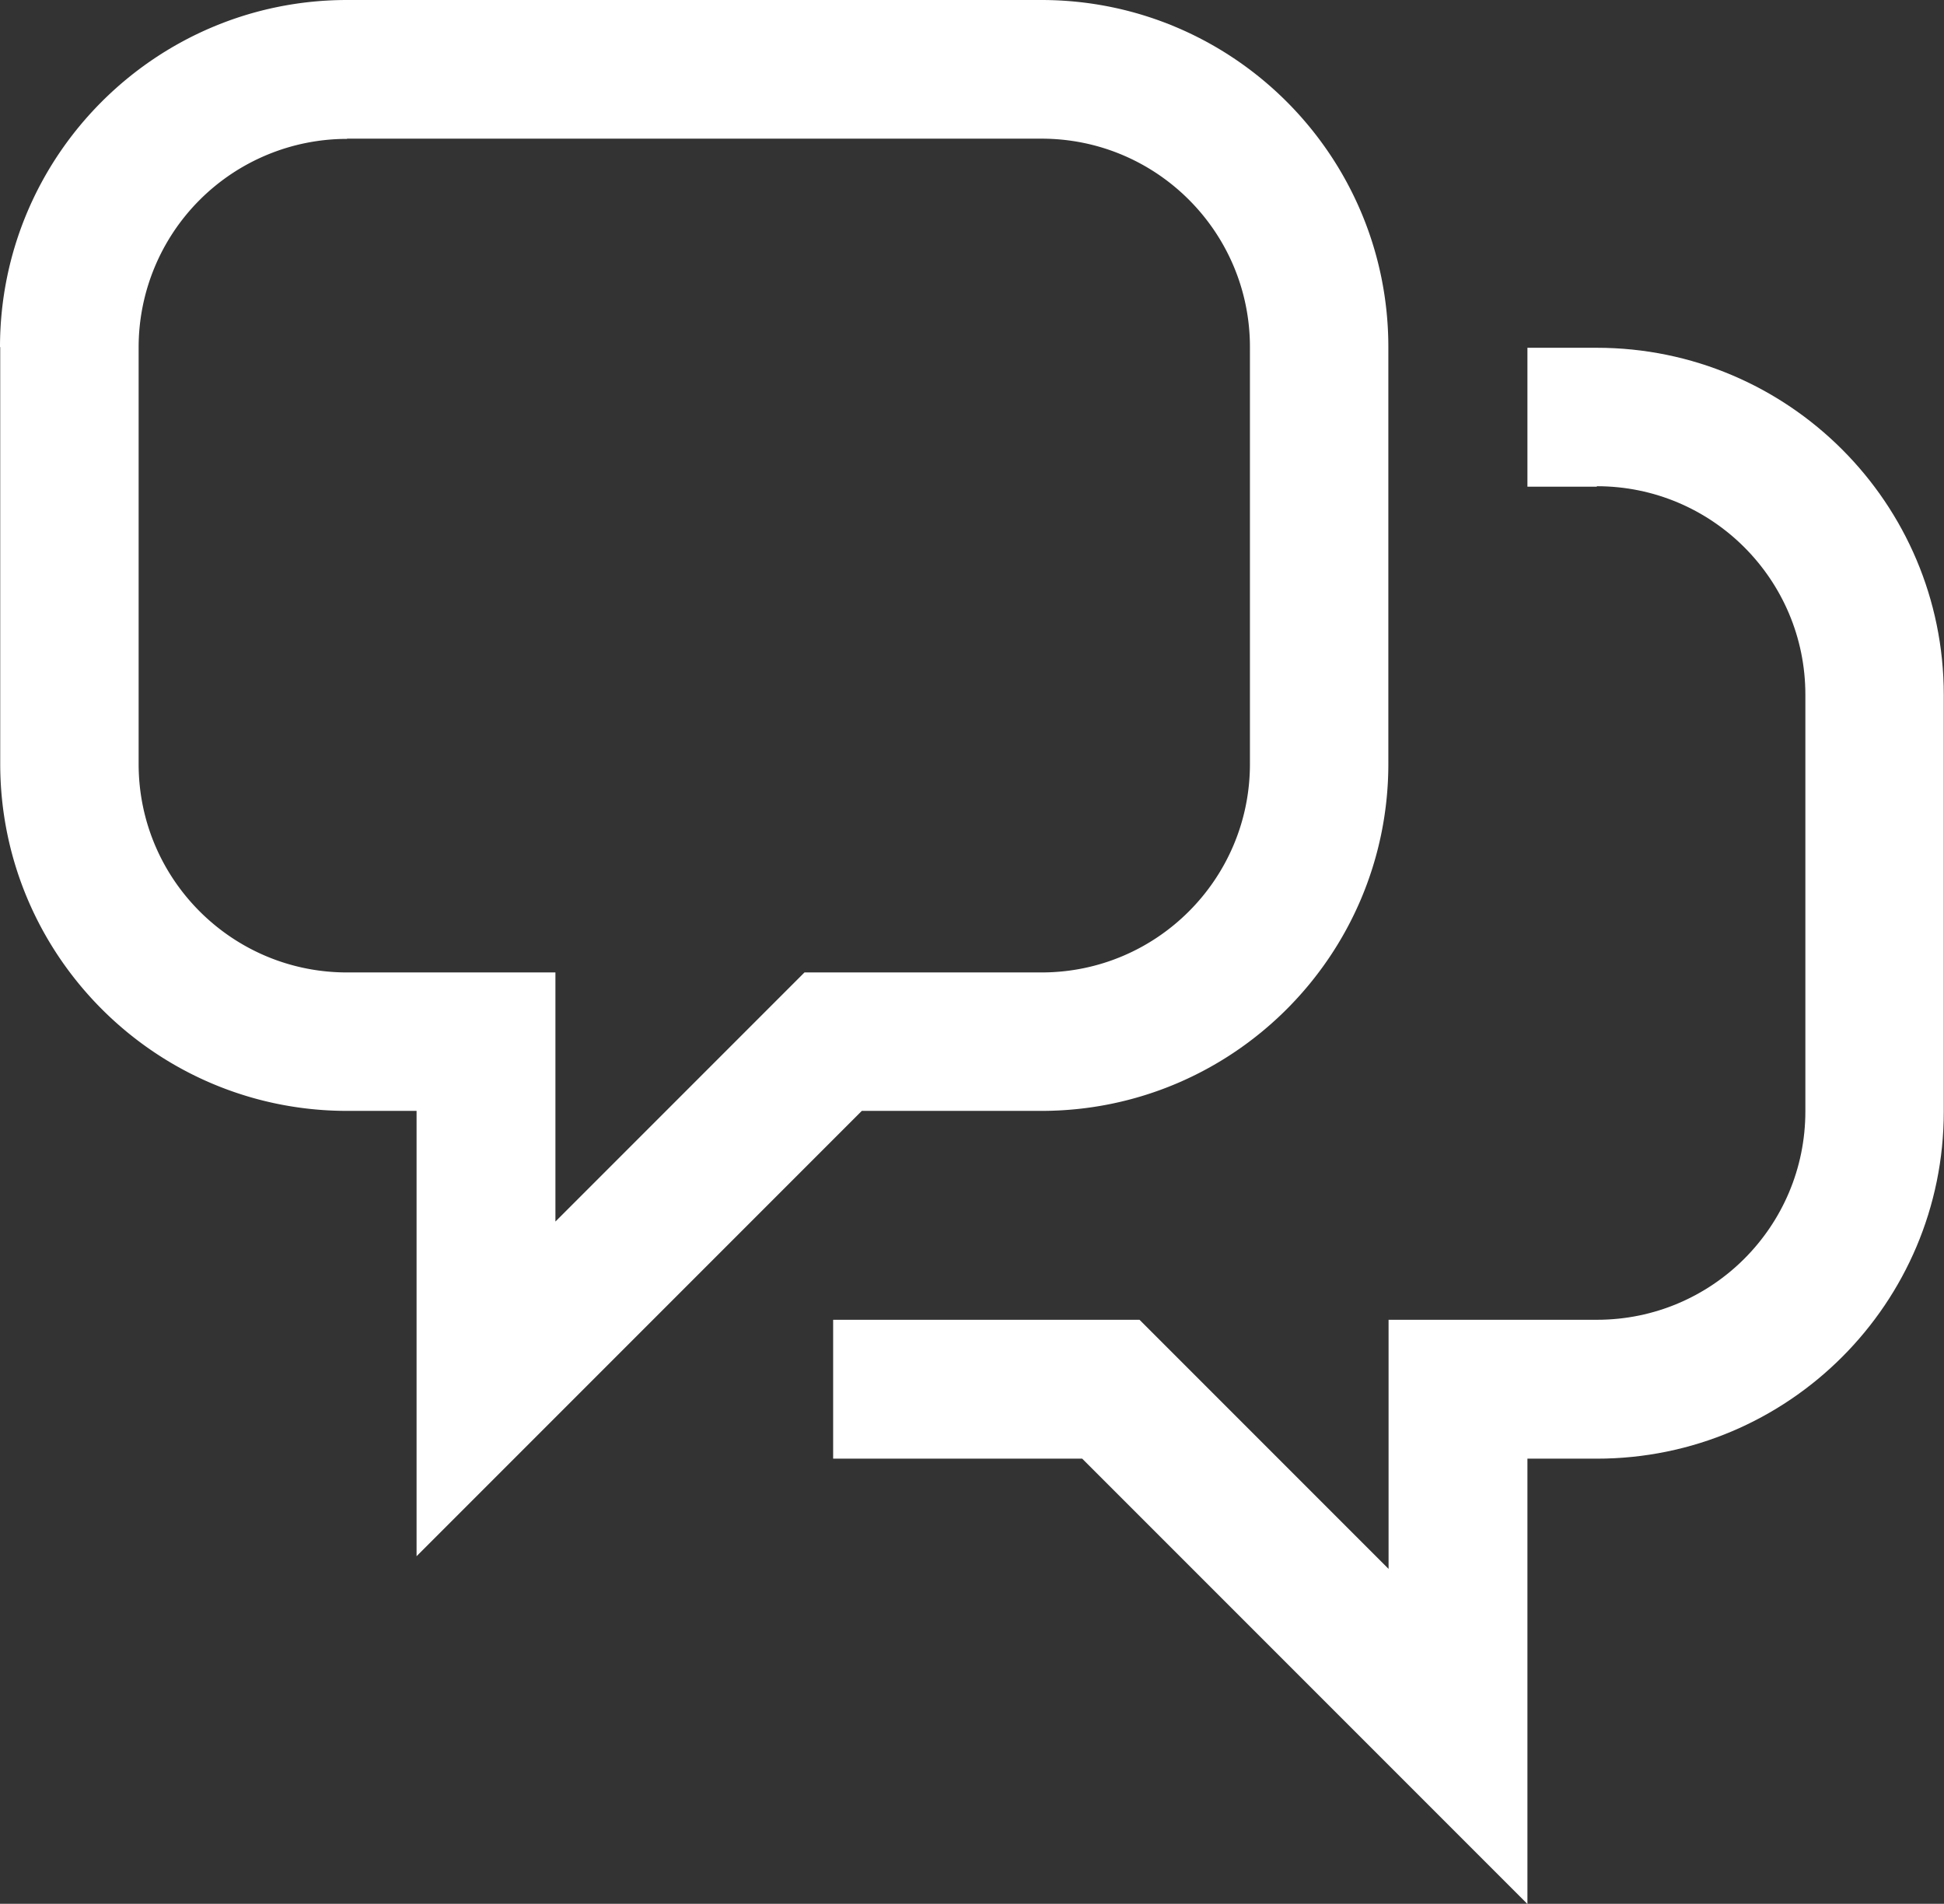 <svg id="Layer_1" data-name="Layer 1" xmlns="http://www.w3.org/2000/svg" viewBox="0 0 87.5 85.67"><rect x="0" y="0" width="87.5" height="85.67" fill="#333333" stroke="none"/><defs><style>.cls-1{fill:#fff;fill-rule:evenodd}</style></defs><path class="cls-1" d="M0 15.62C0 7 7 0 15.62 0h31.25c8.63 0 15.62 7 15.62 15.62v18.75c0 8.63-7 15.62-15.62 15.62h-8.08L18.75 70.03V49.99h-3.12C7 49.99.01 42.99.01 34.37V15.62Zm15.62-9.37a9.38 9.38 0 0 0-9.38 9.38v18.75c0 5.18 4.2 9.38 9.38 9.38H25v11.21l11.21-11.21h10.67c5.18 0 9.38-4.2 9.38-9.38V15.62c0-5.18-4.2-9.38-9.38-9.38H15.62Z"/><path class="cls-1" d="M71.88 21.88c5.18 0 9.38 4.2 9.38 9.38v18.75c0 5.18-4.2 9.38-9.38 9.38H62.5V70.6L51.29 59.39H37.5v6.25h11.21l20.04 20.04V65.64h3.12c8.63 0 15.62-7 15.62-15.62V31.27c0-8.63-7-15.62-15.62-15.62h-3.12v6.25h3.12Z"/></svg>